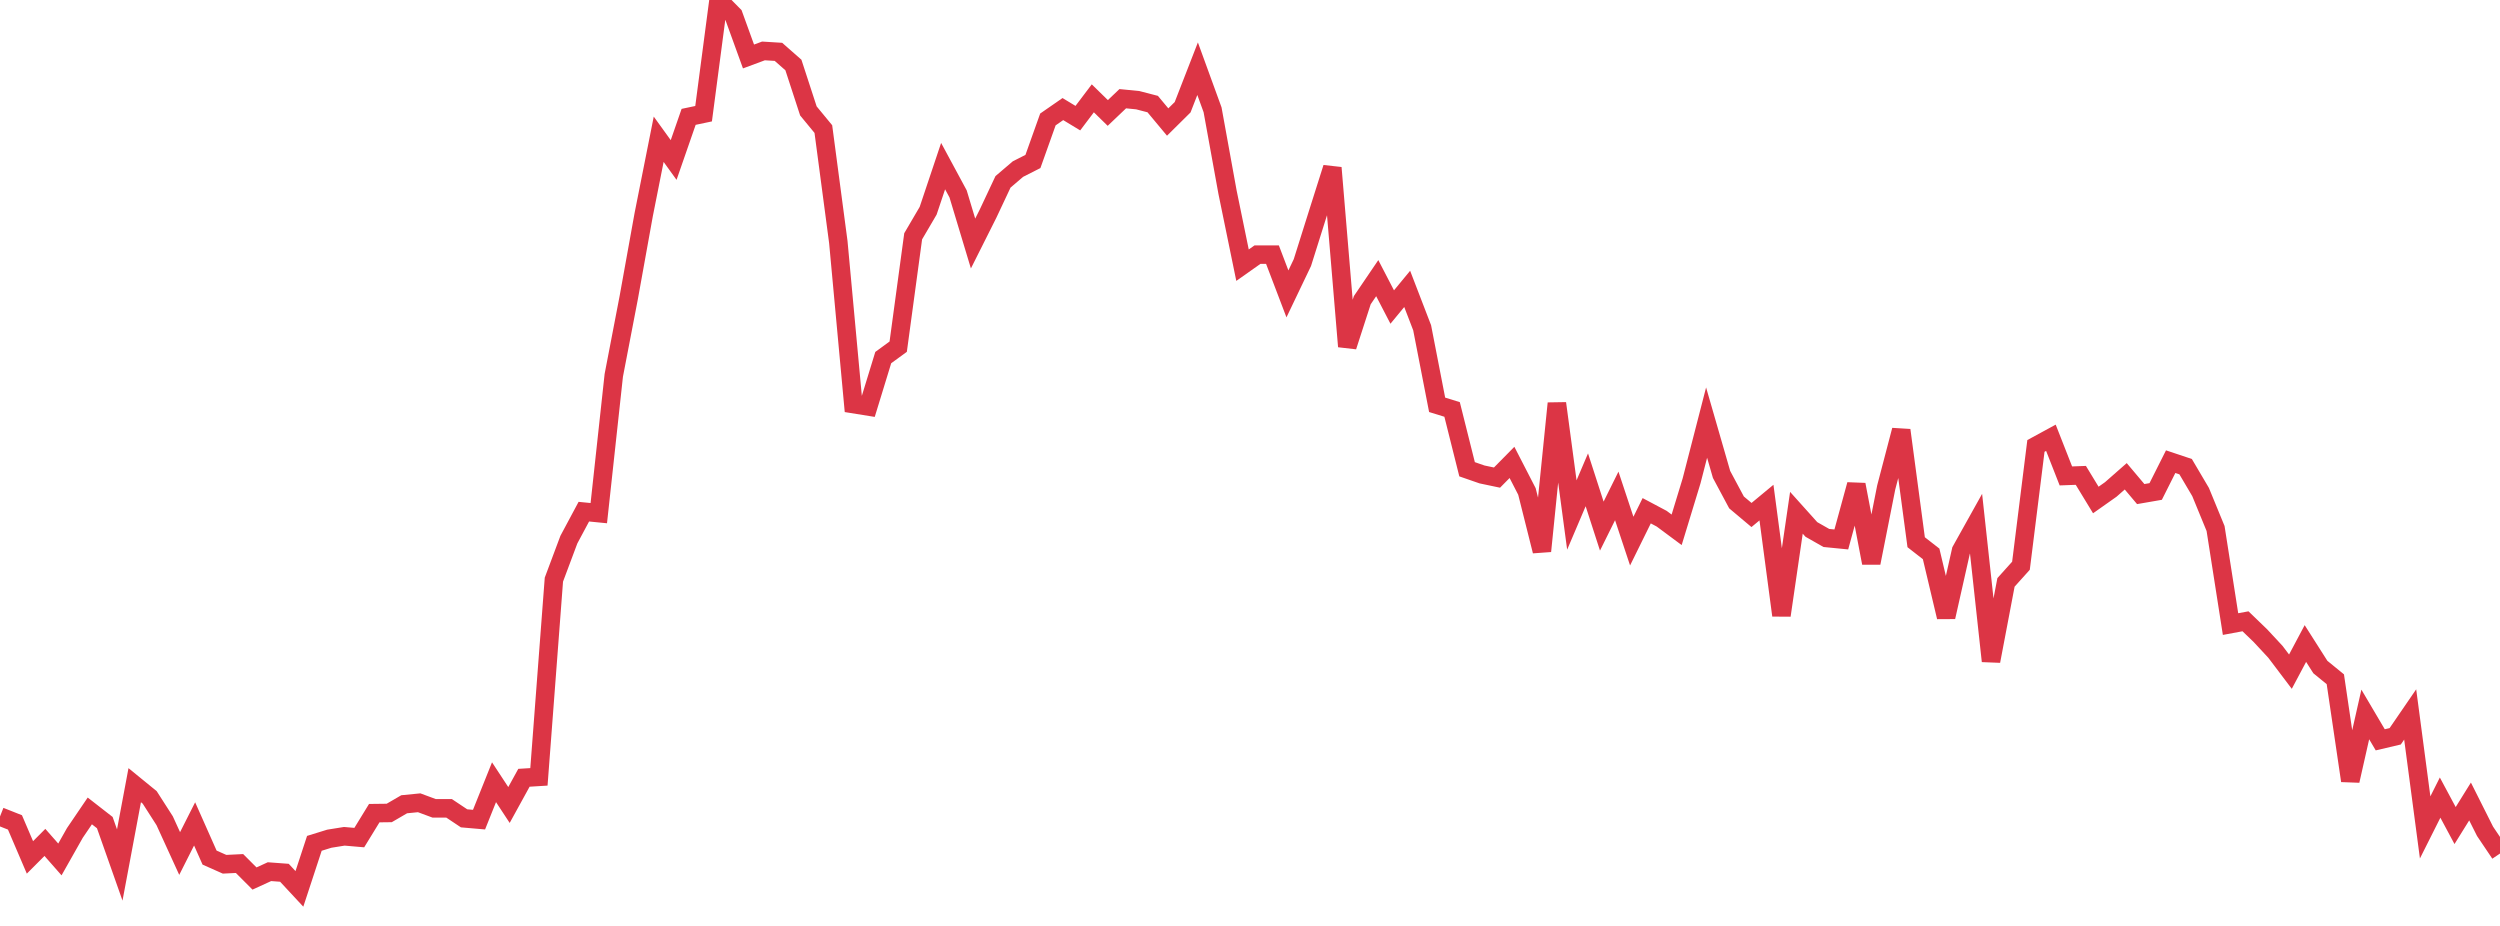 <?xml version="1.0" standalone="no"?>
<!DOCTYPE svg PUBLIC "-//W3C//DTD SVG 1.1//EN" "http://www.w3.org/Graphics/SVG/1.1/DTD/svg11.dtd">
<svg width="135" height="50" viewBox="0 0 135 50" preserveAspectRatio="none" class="sparkline" xmlns="http://www.w3.org/2000/svg"
xmlns:xlink="http://www.w3.org/1999/xlink"><path  class="sparkline--line" d="M 0 44.09 L 0 44.09 L 0.808 44.41 L 1.617 46.3 L 2.425 45.49 L 3.234 46.41 L 4.042 44.98 L 4.85 43.79 L 5.659 44.42 L 6.467 46.71 L 7.275 42.4 L 8.084 43.06 L 8.892 44.32 L 9.701 46.09 L 10.509 44.49 L 11.317 46.31 L 12.126 46.67 L 12.934 46.63 L 13.743 47.44 L 14.551 47.07 L 15.359 47.13 L 16.168 48 L 16.976 45.54 L 17.784 45.29 L 18.593 45.16 L 19.401 45.23 L 20.21 43.91 L 21.018 43.9 L 21.826 43.43 L 22.635 43.35 L 23.443 43.65 L 24.251 43.65 L 25.06 44.19 L 25.868 44.26 L 26.677 42.24 L 27.485 43.47 L 28.293 42 L 29.102 41.95 L 29.91 31.3 L 30.719 29.14 L 31.527 27.63 L 32.335 27.71 L 33.144 20.27 L 33.952 16.07 L 34.76 11.59 L 35.569 7.52 L 36.377 8.64 L 37.186 6.31 L 37.994 6.14 L 38.802 0 L 39.611 0.82 L 40.419 3.05 L 41.228 2.75 L 42.036 2.8 L 42.844 3.51 L 43.653 5.99 L 44.461 6.97 L 45.269 13.07 L 46.078 21.82 L 46.886 21.95 L 47.695 19.31 L 48.503 18.72 L 49.311 12.76 L 50.12 11.38 L 50.928 8.97 L 51.737 10.47 L 52.545 13.15 L 53.353 11.54 L 54.162 9.82 L 54.97 9.13 L 55.778 8.72 L 56.587 6.45 L 57.395 5.89 L 58.204 6.38 L 59.012 5.31 L 59.82 6.1 L 60.629 5.33 L 61.437 5.41 L 62.246 5.62 L 63.054 6.59 L 63.862 5.79 L 64.671 3.71 L 65.479 5.93 L 66.287 10.38 L 67.096 14.32 L 67.904 13.75 L 68.713 13.75 L 69.521 15.87 L 70.329 14.18 L 71.138 11.61 L 71.946 9.06 L 72.754 18.71 L 73.563 16.21 L 74.371 15.02 L 75.18 16.58 L 75.988 15.6 L 76.796 17.7 L 77.605 21.86 L 78.413 22.11 L 79.222 25.34 L 80.03 25.62 L 80.838 25.79 L 81.647 24.97 L 82.455 26.54 L 83.263 29.76 L 84.072 21.78 L 84.88 27.81 L 85.689 25.91 L 86.497 28.41 L 87.305 26.78 L 88.114 29.22 L 88.922 27.58 L 89.731 28.01 L 90.539 28.61 L 91.347 25.96 L 92.156 22.82 L 92.964 25.62 L 93.772 27.13 L 94.581 27.81 L 95.389 27.14 L 96.198 33.23 L 97.006 27.69 L 97.814 28.59 L 98.623 29.05 L 99.431 29.13 L 100.24 26.17 L 101.048 30.4 L 101.856 26.32 L 102.665 23.23 L 103.473 29.28 L 104.281 29.91 L 105.09 33.32 L 105.898 29.73 L 106.707 28.28 L 107.515 35.7 L 108.323 31.45 L 109.132 30.55 L 109.94 24.08 L 110.749 23.64 L 111.557 25.7 L 112.365 25.67 L 113.174 27 L 113.982 26.43 L 114.79 25.72 L 115.599 26.68 L 116.407 26.54 L 117.216 24.93 L 118.024 25.2 L 118.832 26.57 L 119.641 28.54 L 120.449 33.7 L 121.257 33.55 L 122.066 34.33 L 122.874 35.2 L 123.683 36.27 L 124.491 34.75 L 125.299 36.02 L 126.108 36.68 L 126.916 42.16 L 127.725 38.58 L 128.533 39.95 L 129.341 39.76 L 130.15 38.58 L 130.958 44.68 L 131.766 43.07 L 132.575 44.58 L 133.383 43.28 L 134.192 44.89 L 135 46.09" fill="none" stroke-width="1" stroke="#dc3545"></path></svg>